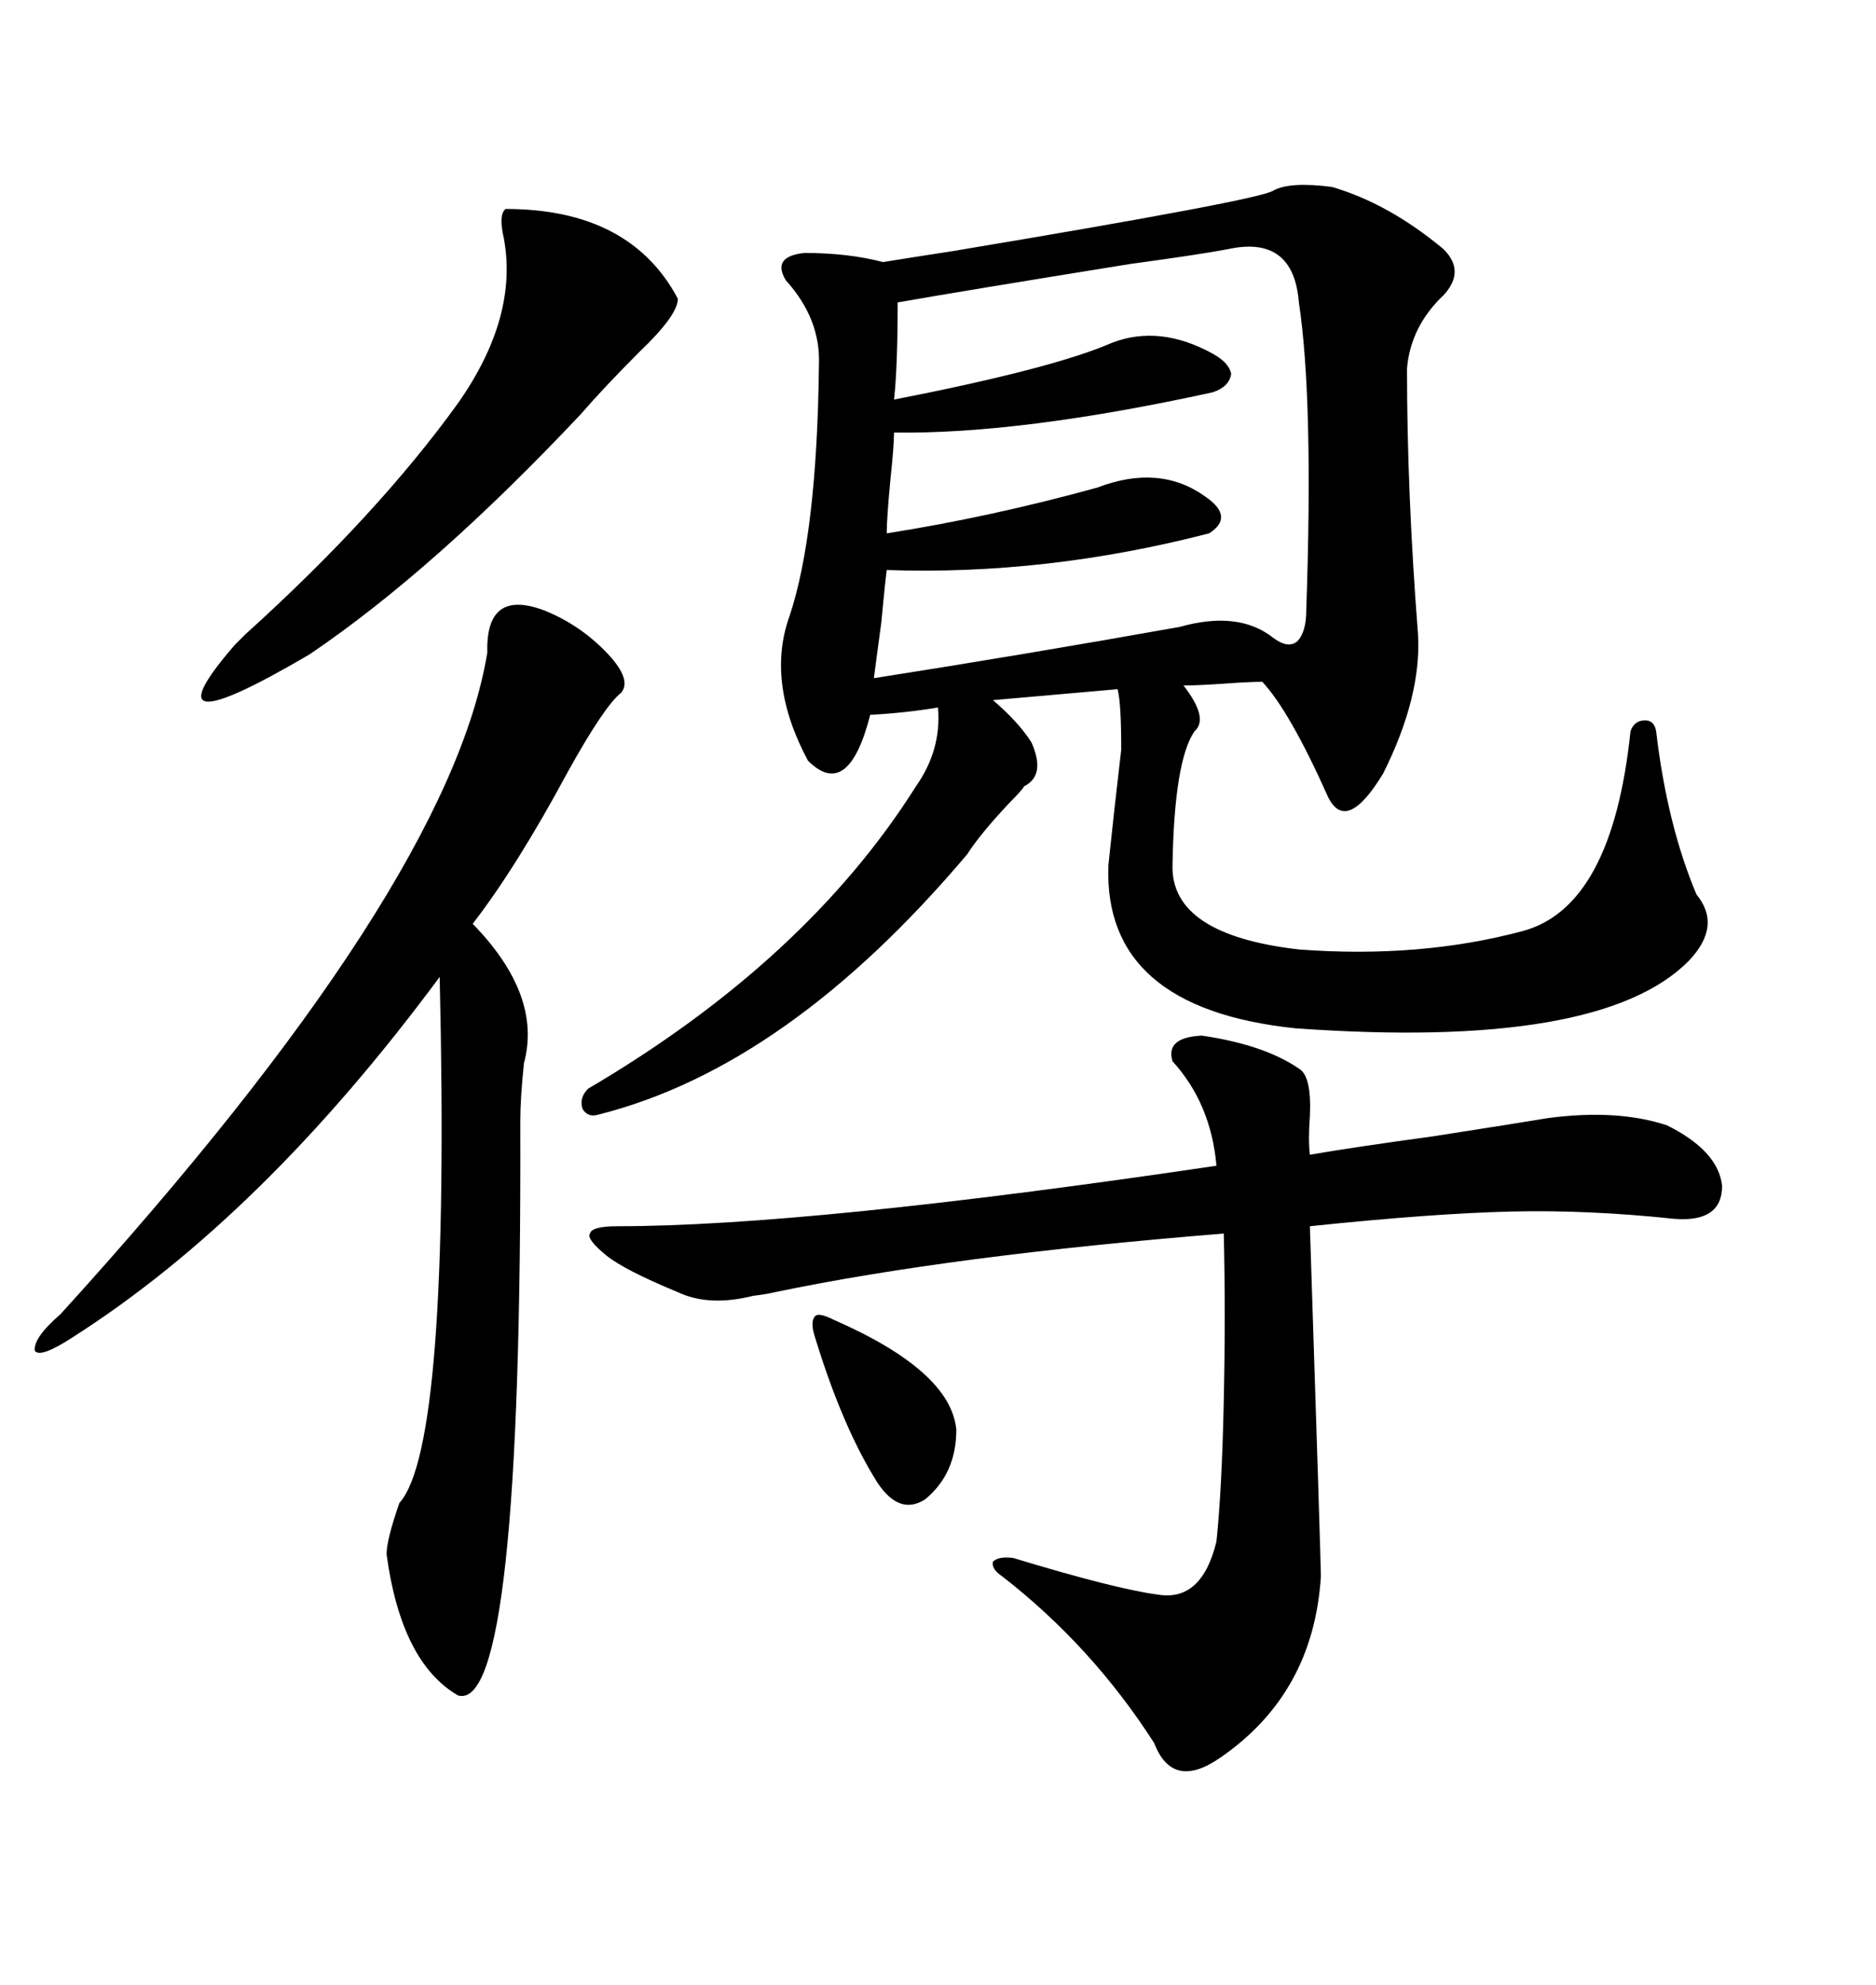 <svg xmlns="http://www.w3.org/2000/svg" xmlns:xlink="http://www.w3.org/1999/xlink" width="300" height="317.285"><path d="M203.61 30.47L203.61 30.47Q206.25 29.00 212.99 29.88L212.99 29.88Q222.07 32.52 230.86 39.84L230.86 39.84Q234.38 43.36 230.86 47.17L230.86 47.17Q225.59 52.15 225 58.89L225 58.89Q225 78.81 226.76 101.37L226.76 101.37Q227.34 111.33 221.19 123.63L221.19 123.63Q215.33 133.30 212.40 127.44L212.40 127.44Q206.25 113.67 201.86 108.98L201.86 108.98Q199.80 108.98 195.70 109.28L195.70 109.28Q191.31 109.57 189.26 109.57L189.26 109.57Q193.36 114.84 191.02 116.89L191.02 116.89Q187.79 121.58 187.50 138.28L187.50 138.28Q187.21 149.41 207.71 151.76L207.71 151.76Q227.05 153.22 243.46 148.83L243.46 148.83Q257.81 145.02 260.74 116.89L260.74 116.89Q261.33 115.14 263.09 115.14L263.09 115.14Q264.55 115.14 264.84 116.89L264.84 116.89Q266.60 131.84 271.29 142.97L271.29 142.97Q275.39 147.95 270.12 153.52L270.12 153.52Q256.05 167.87 207.13 164.36L207.13 164.36Q176.37 161.13 177.25 138.28L177.25 138.28Q178.13 129.79 179.30 119.82L179.30 119.82Q179.30 112.21 178.71 110.16L178.71 110.16L158.79 111.91Q162.89 115.43 164.94 118.65L164.94 118.65Q167.29 123.93 163.77 125.68L163.77 125.68Q163.48 126.27 161.43 128.32L161.43 128.32Q156.74 133.30 154.69 136.52L154.69 136.52Q125.98 170.51 95.80 178.13L95.80 178.13Q94.04 178.71 93.16 177.25L93.16 177.25Q92.58 175.49 94.04 174.02L94.04 174.02Q128.91 153.52 146.48 125.68L146.48 125.68Q150.59 119.82 150 113.09L150 113.09Q144.73 113.96 139.16 114.26L139.16 114.26Q135.64 128.03 129.20 121.58L129.20 121.58Q122.46 108.98 126.27 98.44L126.27 98.44Q130.66 85.25 130.96 58.30L130.96 58.30Q131.25 50.98 125.68 44.82L125.68 44.82Q123.34 41.02 128.61 40.43L128.61 40.43Q135.64 40.43 141.21 41.89L141.21 41.89Q144.73 41.31 152.34 40.14L152.34 40.14Q201.56 31.93 203.61 30.47ZM192.19 165.53L192.19 165.53Q202.15 166.99 207.71 170.80L207.71 170.80Q209.77 171.97 209.47 178.42L209.47 178.42Q209.18 182.23 209.47 184.57L209.47 184.57Q216.21 183.40 229.10 181.64L229.10 181.64Q242.29 179.59 247.56 178.71L247.56 178.71Q258.69 177.25 266.60 179.88L266.60 179.88Q274.80 183.98 275.39 189.55L275.39 189.55Q275.39 195.41 267.77 194.82L267.77 194.82Q254.00 193.36 241.70 193.65L241.70 193.65Q229.10 193.95 209.47 196.00L209.47 196.00Q211.23 249.90 211.23 251.95L211.23 251.95Q210.06 270.70 195.12 280.96L195.12 280.96Q187.50 286.23 184.57 278.61L184.57 278.61Q174.61 263.09 160.25 251.95L160.25 251.95Q158.50 250.78 158.79 249.61L158.79 249.61Q159.67 248.73 162.01 249.02L162.01 249.02Q178.42 254.00 185.16 254.88L185.16 254.88Q192.19 256.05 194.53 246.39L194.53 246.39Q195.41 237.89 195.70 223.83L195.70 223.83Q196.00 210.06 195.70 197.17L195.70 197.17Q152.05 200.68 123.93 206.54L123.93 206.54Q122.75 206.84 120.41 207.13L120.41 207.13Q113.38 208.89 108.40 206.54L108.40 206.54Q99.90 203.03 96.97 200.68L96.97 200.68Q93.75 198.05 94.34 197.17L94.34 197.17Q94.63 196.00 98.73 196.00L98.73 196.00Q129.20 196.00 194.53 186.33L194.53 186.33Q193.65 176.37 187.50 169.63L187.50 169.63Q186.33 165.82 192.19 165.53ZM87.01 97.56L87.01 97.56Q92.87 99.90 97.27 104.59L97.27 104.59Q101.07 108.69 99.32 110.74L99.32 110.74Q96.68 112.79 90.82 123.34L90.82 123.34Q82.62 138.57 75.59 147.66L75.59 147.66Q86.72 159.08 83.79 169.92L83.79 169.92Q83.20 175.49 83.20 179.30L83.20 179.30Q83.50 273.93 73.24 271.00L73.24 271.00Q64.16 265.72 61.82 248.44L61.82 248.44Q61.82 246.09 63.87 240.23L63.87 240.23Q72.07 231.15 70.31 156.15L70.31 156.15Q41.89 194.53 11.43 213.87L11.43 213.87Q6.45 217.09 5.57 215.92L5.57 215.92Q5.27 213.87 9.67 210.06L9.67 210.06Q71.78 141.80 77.93 104.30L77.93 104.30Q77.64 94.04 87.01 97.56ZM196.29 39.84L196.29 39.84Q191.60 40.72 180.76 42.19L180.76 42.19Q153.52 46.58 143.55 48.34L143.55 48.34Q143.55 58.59 142.97 63.87L142.97 63.87Q168.46 58.89 177.83 54.79L177.83 54.79Q185.45 51.86 193.95 56.54L193.95 56.54Q196.58 58.01 196.88 59.77L196.88 59.77Q196.58 61.82 193.95 62.70L193.95 62.70Q163.18 69.43 142.97 69.14L142.97 69.14Q142.97 71.19 142.38 76.76L142.38 76.76Q141.80 82.91 141.80 85.25L141.80 85.25Q158.50 82.62 175.49 77.93L175.49 77.93Q185.45 74.12 192.77 79.39L192.77 79.39Q197.46 82.62 193.36 85.25L193.36 85.25Q167.29 91.99 141.80 91.11L141.80 91.11Q141.50 93.46 140.92 99.61L140.92 99.61Q140.04 106.05 139.75 108.40L139.75 108.40Q164.06 104.59 188.67 100.20L188.67 100.20Q198.05 97.56 203.61 101.95L203.61 101.95Q205.96 103.71 207.42 102.54L207.42 102.54Q208.89 101.07 208.89 97.56L208.89 97.56Q210.06 63.87 207.71 48.34L207.71 48.34Q206.84 37.50 196.29 39.84ZM80.86 33.40L80.86 33.40Q100.78 33.40 108.40 47.75L108.40 47.75Q108.40 50.39 102.25 56.25L102.25 56.25Q96.68 61.82 92.87 66.21L92.87 66.21Q69.43 91.11 49.51 104.59L49.51 104.59Q22.56 120.41 37.50 103.13L37.50 103.13Q38.09 102.54 39.26 101.37L39.26 101.37Q60.35 82.32 73.24 64.45L73.24 64.45Q82.91 50.68 80.57 38.09L80.57 38.09Q79.69 34.28 80.86 33.40ZM133.30 210.94L133.30 210.94Q152.05 219.14 152.93 228.52L152.93 228.52Q152.93 235.55 147.95 239.65L147.95 239.65Q143.85 242.29 140.33 237.01L140.33 237.01Q134.77 228.22 130.37 213.87L130.37 213.87Q129.49 211.23 130.37 210.35L130.37 210.35Q130.96 209.77 133.30 210.94Z"/></svg>